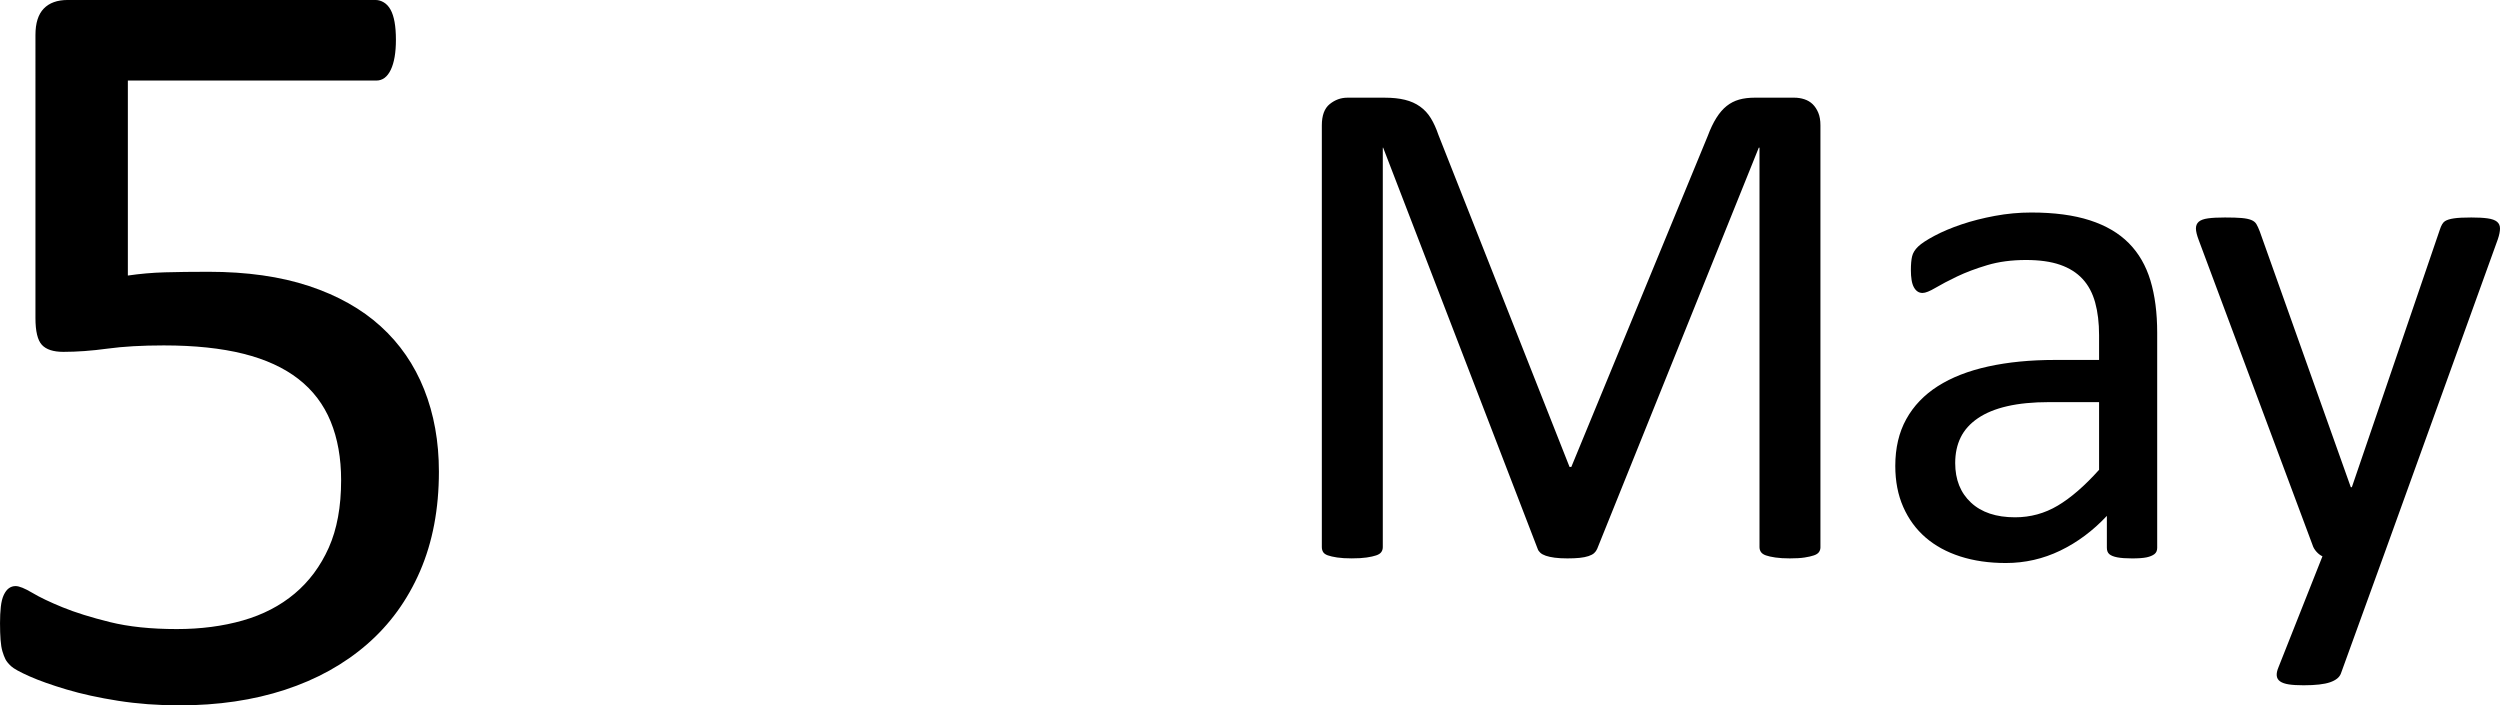 <?xml version="1.0" encoding="UTF-8"?><svg id="b" xmlns="http://www.w3.org/2000/svg" width="161.333" height="45.519" viewBox="0 0 161.333 45.519"><g id="c"><g><path d="M28.324,30.438c0,2.404-.405,4.542-1.213,6.414-.809,1.872-1.953,3.45-3.432,4.732-1.479,1.283-3.241,2.26-5.287,2.93s-4.316,1.005-6.812,1.005c-1.387,0-2.704-.099-3.952-.294-1.248-.197-2.357-.439-3.328-.729-.971-.289-1.768-.572-2.392-.849s-1.023-.497-1.196-.659c-.173-.162-.295-.312-.364-.451s-.133-.306-.191-.502c-.058-.196-.099-.445-.121-.746-.023-.3-.035-.659-.035-1.075,0-.393,.017-.745,.052-1.058,.035-.312,.098-.566,.191-.763,.092-.196,.202-.34,.329-.433,.127-.092,.271-.139,.433-.139,.231,0,.589,.145,1.075,.433,.485,.29,1.138,.602,1.959,.937,.82,.335,1.837,.653,3.051,.953,1.213,.301,2.652,.451,4.316,.451,1.548,0,2.969-.185,4.264-.555,1.294-.37,2.409-.947,3.345-1.733,.936-.786,1.669-1.773,2.201-2.964,.531-1.19,.797-2.64,.797-4.351,0-1.433-.225-2.698-.676-3.796s-1.144-2.011-2.08-2.739c-.936-.728-2.121-1.271-3.553-1.629-1.433-.358-3.143-.538-5.131-.538-1.41,0-2.623,.069-3.64,.208-1.017,.139-1.965,.208-2.843,.208-.647,0-1.109-.15-1.387-.451-.277-.3-.416-.878-.416-1.733V2.253c0-.763,.179-1.329,.537-1.699,.358-.37,.872-.555,1.543-.555H24.233c.185,0,.364,.052,.537,.156,.173,.104,.317,.26,.433,.468,.115,.208,.202,.474,.26,.797,.057,.324,.087,.705,.087,1.144,0,.832-.111,1.479-.332,1.941-.222,.462-.531,.693-.929,.693H8.251v12.584c.779-.115,1.575-.185,2.388-.208,.812-.023,1.753-.035,2.823-.035,2.471,0,4.631,.307,6.479,.919,1.848,.612,3.39,1.479,4.626,2.6,1.236,1.122,2.17,2.479,2.805,4.074,.634,1.595,.952,3.363,.952,5.304Z"/><g><path d="M117.48,35.304c0,.123-.031,.229-.094,.32s-.173,.164-.33,.217c-.157,.054-.357,.099-.601,.137-.243,.038-.561,.057-.954,.057-.361,0-.671-.019-.931-.057-.259-.038-.463-.084-.612-.137-.149-.053-.255-.126-.318-.217s-.094-.198-.094-.32V9.529h-.046l-10.429,25.889c-.046,.107-.111,.199-.194,.274-.084,.077-.206,.142-.366,.195-.16,.053-.351,.091-.572,.114-.221,.023-.484,.034-.789,.034-.32,0-.595-.015-.823-.046-.229-.031-.419-.072-.572-.125-.153-.053-.271-.118-.354-.194s-.141-.16-.171-.252l-9.971-25.889h-.023v25.774c0,.123-.031,.229-.094,.32-.063,.091-.173,.164-.33,.217-.157,.054-.361,.099-.613,.137s-.573,.057-.966,.057c-.377,0-.691-.019-.942-.057s-.451-.084-.601-.137c-.149-.053-.251-.126-.306-.217s-.082-.198-.082-.32V8.088c0-.64,.17-1.098,.511-1.372s.72-.412,1.138-.412h2.415c.495,0,.929,.045,1.3,.137,.372,.091,.697,.236,.975,.435,.279,.198,.511,.45,.697,.754,.186,.305,.348,.664,.488,1.075l8.462,21.429h.114l8.805-21.361c.17-.458,.356-.846,.558-1.167,.201-.32,.422-.575,.662-.766,.24-.19,.507-.328,.802-.412,.294-.084,.635-.125,1.022-.125h2.532c.232,0,.453,.034,.662,.103,.209,.069,.387,.176,.535,.32,.147,.145,.267,.328,.36,.549,.093,.221,.139,.492,.139,.812v27.215Z"/><path d="M139.211,35.35c0,.183-.061,.32-.183,.412-.122,.091-.29,.16-.503,.206-.214,.045-.526,.068-.938,.068-.397,0-.713-.023-.949-.068-.237-.046-.408-.115-.515-.206s-.16-.229-.16-.412v-2.059c-.9,.961-1.902,1.708-3.008,2.242-1.105,.533-2.275,.8-3.51,.8-1.083,0-2.062-.141-2.939-.423-.877-.282-1.624-.689-2.241-1.223-.617-.534-1.098-1.189-1.441-1.967-.343-.778-.515-1.662-.515-2.653,0-1.158,.236-2.165,.709-3.019,.472-.854,1.151-1.563,2.035-2.127,.884-.564,1.967-.987,3.248-1.27,1.281-.282,2.722-.423,4.323-.423h2.836v-1.601c0-.792-.084-1.494-.252-2.104-.168-.61-.438-1.117-.812-1.521-.374-.404-.858-.709-1.452-.915-.595-.206-1.327-.309-2.196-.309-.93,0-1.765,.111-2.504,.332-.74,.221-1.387,.465-1.944,.731-.557,.267-1.022,.511-1.395,.732-.374,.221-.652,.332-.835,.332-.122,0-.229-.03-.32-.091-.092-.061-.172-.152-.24-.274s-.118-.278-.149-.469c-.031-.19-.046-.4-.046-.629,0-.381,.026-.682,.08-.903,.053-.221,.183-.431,.389-.629s.56-.431,1.063-.698c.503-.267,1.083-.511,1.738-.732,.655-.221,1.372-.404,2.15-.549,.778-.145,1.563-.217,2.356-.217,1.479,0,2.737,.168,3.773,.503,1.037,.335,1.875,.827,2.516,1.475s1.105,1.452,1.395,2.413c.289,.96,.435,2.081,.435,3.362v13.882Zm-3.751-9.4h-3.225c-1.037,0-1.937,.088-2.699,.263-.763,.175-1.395,.435-1.898,.778-.503,.343-.873,.754-1.109,1.235-.237,.48-.354,1.033-.354,1.658,0,1.067,.339,1.917,1.018,2.55,.678,.633,1.627,.949,2.847,.949,.991,0,1.91-.251,2.756-.755,.846-.503,1.734-1.273,2.664-2.31v-4.369Z"/><path d="M153.809,35.898l-2.745,7.57c-.091,.244-.324,.431-.698,.561-.374,.129-.941,.194-1.704,.194-.396,0-.717-.019-.96-.057-.244-.038-.431-.103-.56-.194-.13-.092-.202-.214-.217-.366-.015-.152,.023-.335,.114-.549l2.836-7.158c-.137-.061-.267-.16-.389-.297-.122-.137-.206-.282-.252-.435l-7.341-19.668c-.122-.32-.183-.572-.183-.755s.061-.328,.183-.435c.122-.106,.32-.179,.595-.217s.64-.057,1.098-.057c.458,0,.816,.011,1.075,.034,.259,.023,.465,.065,.617,.126,.152,.061,.263,.148,.332,.263,.069,.115,.141,.271,.217,.469l5.877,16.512h.069l5.672-16.604c.092-.29,.202-.476,.332-.56,.129-.084,.324-.145,.583-.183,.259-.038,.633-.057,1.121-.057,.427,0,.778,.019,1.052,.057s.476,.111,.606,.217c.129,.107,.194,.251,.194,.435s-.046,.412-.137,.686l-7.387,20.469Z"/></g></g></g></svg>